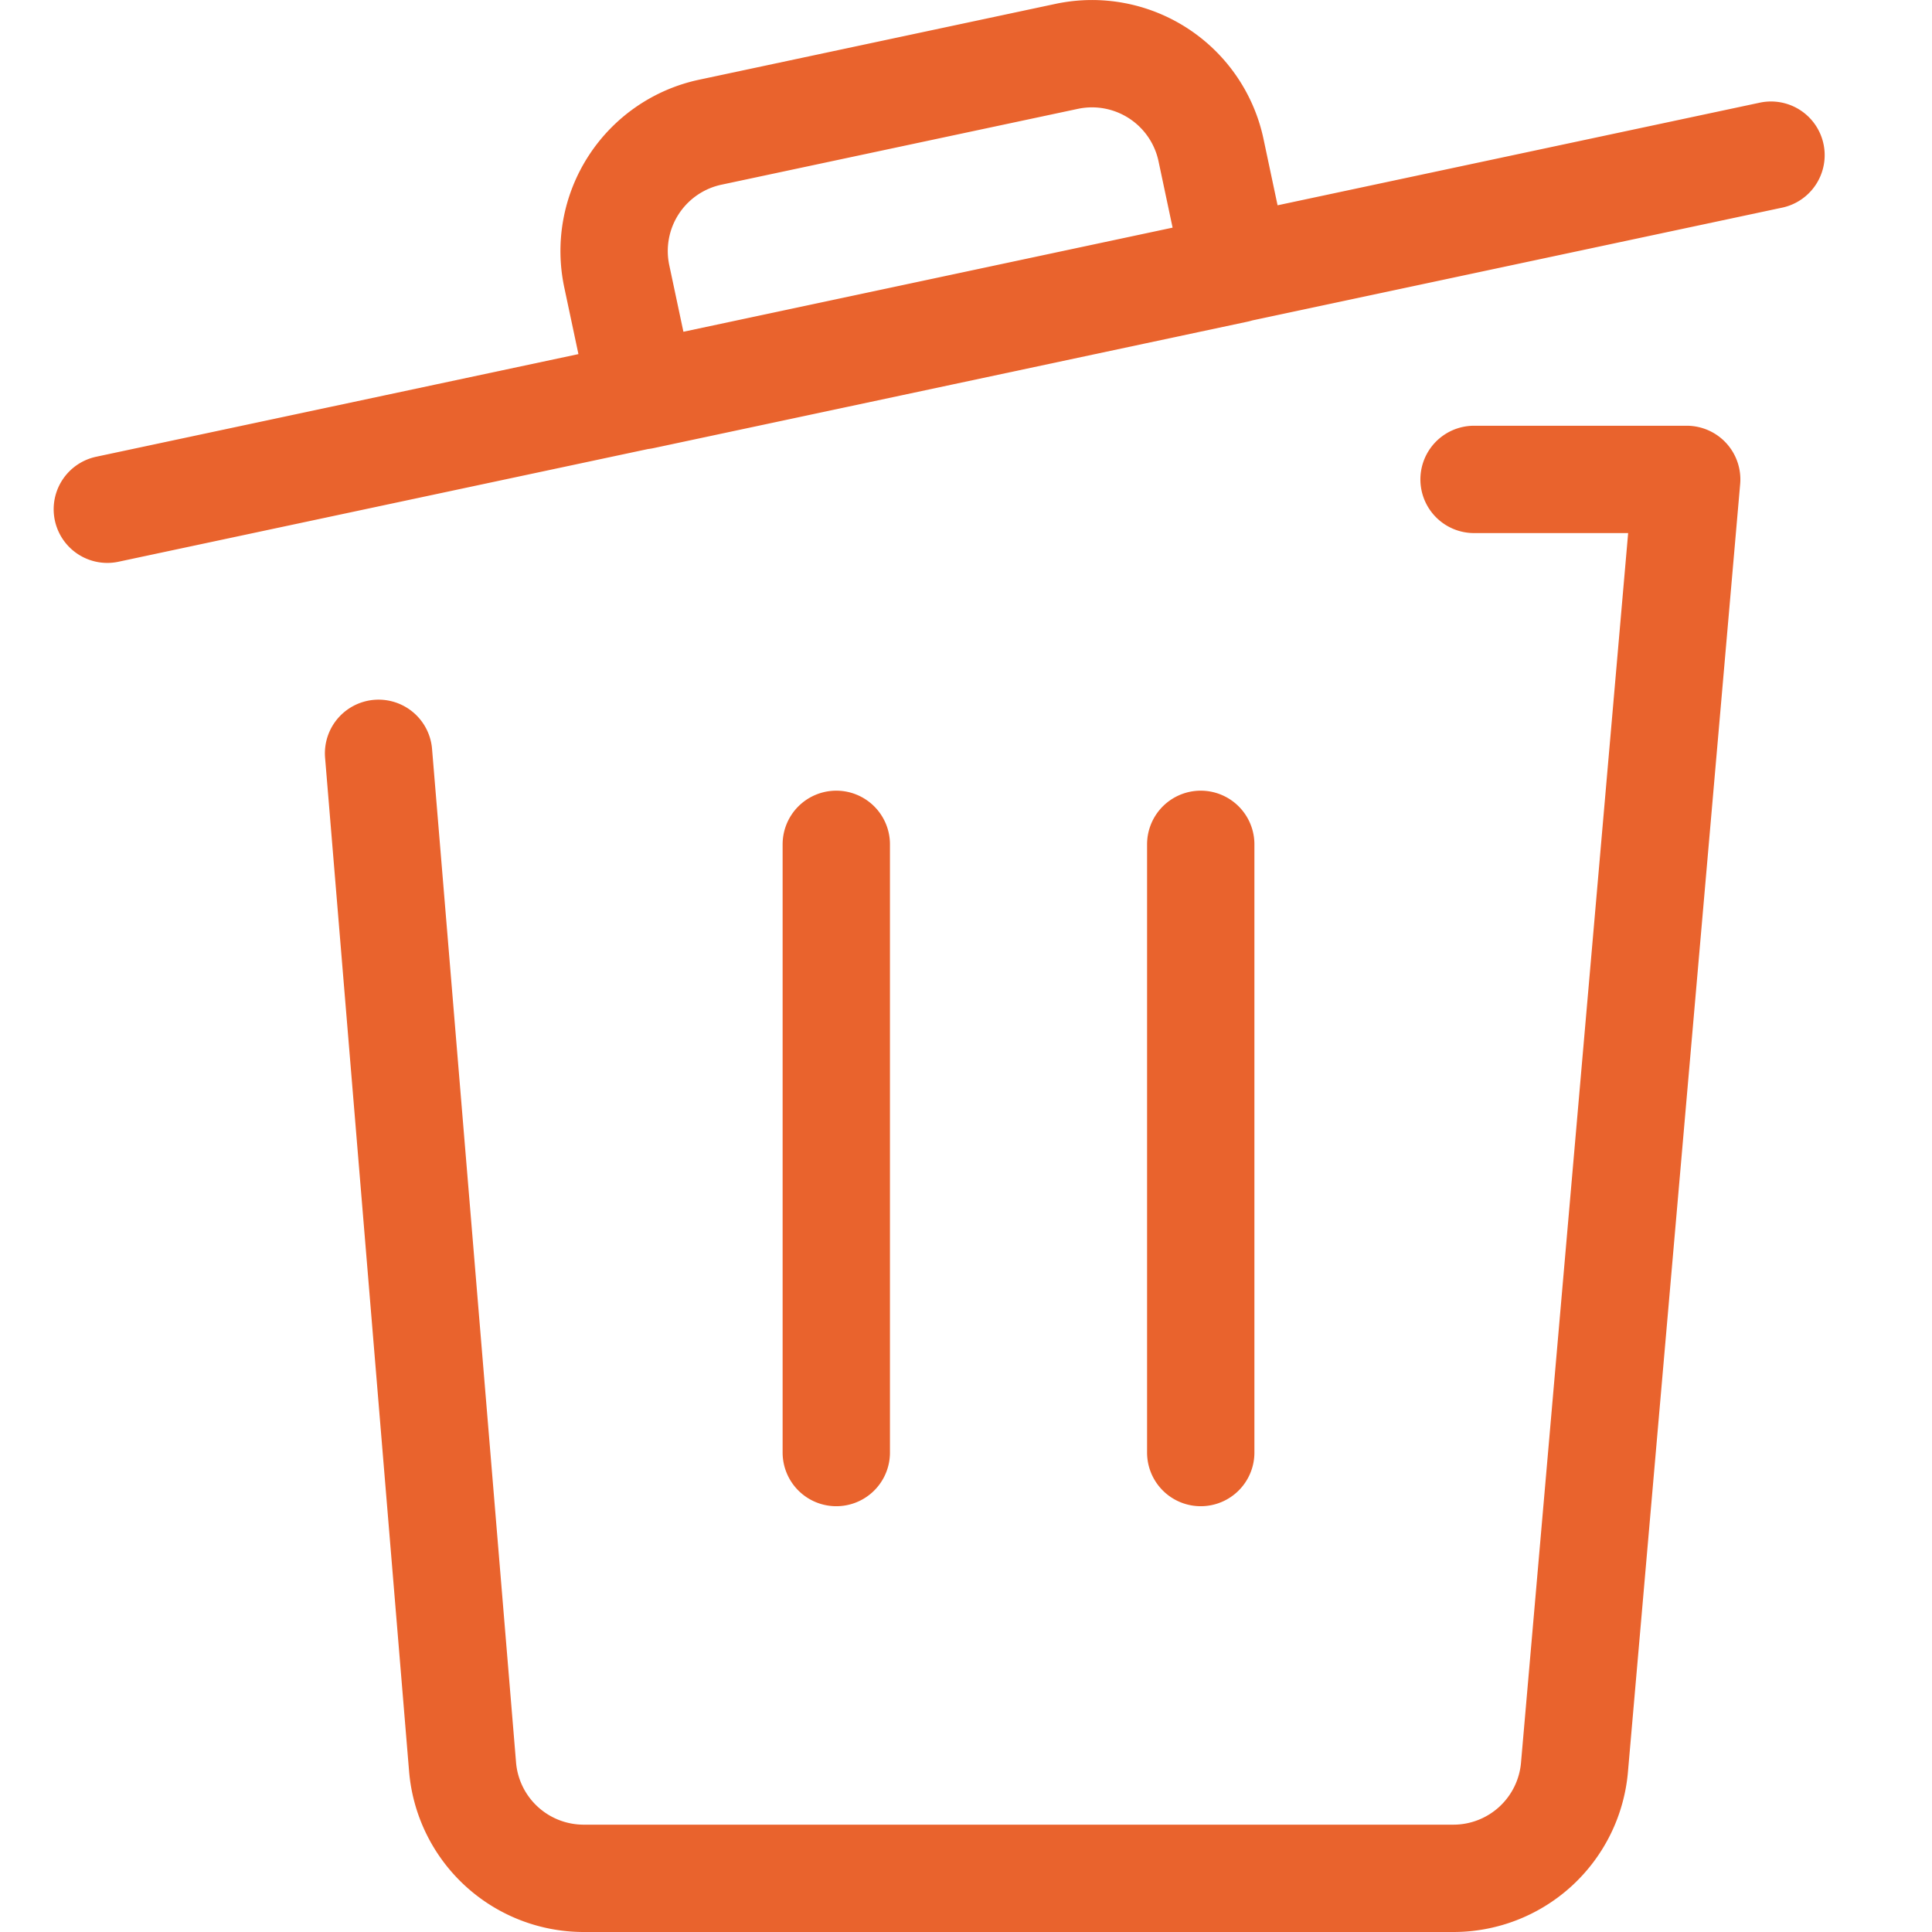 <svg width="36" height="36" xmlns="http://www.w3.org/2000/svg"><g stroke="#E9632D" stroke-width="2" fill="none" fill-rule="evenodd" stroke-linecap="round" stroke-linejoin="round"><path d="m2 9.489 31-6.598M19.882 1.049l-6.64 1.413a2.264 2.264 0 0 0-1.748 2.693l.471 2.218 11.071-2.357-.47-2.217a2.267 2.267 0 0 0-2.684-1.75zM15.583 27.066V15.733M22.374 27.066V15.733M27.467 8.933h3.962l-2.09 23.988A2.265 2.265 0 0 1 27.075 35H10.874a2.265 2.265 0 0 1-2.255-2.08L7.054 14.037"/></g></svg>